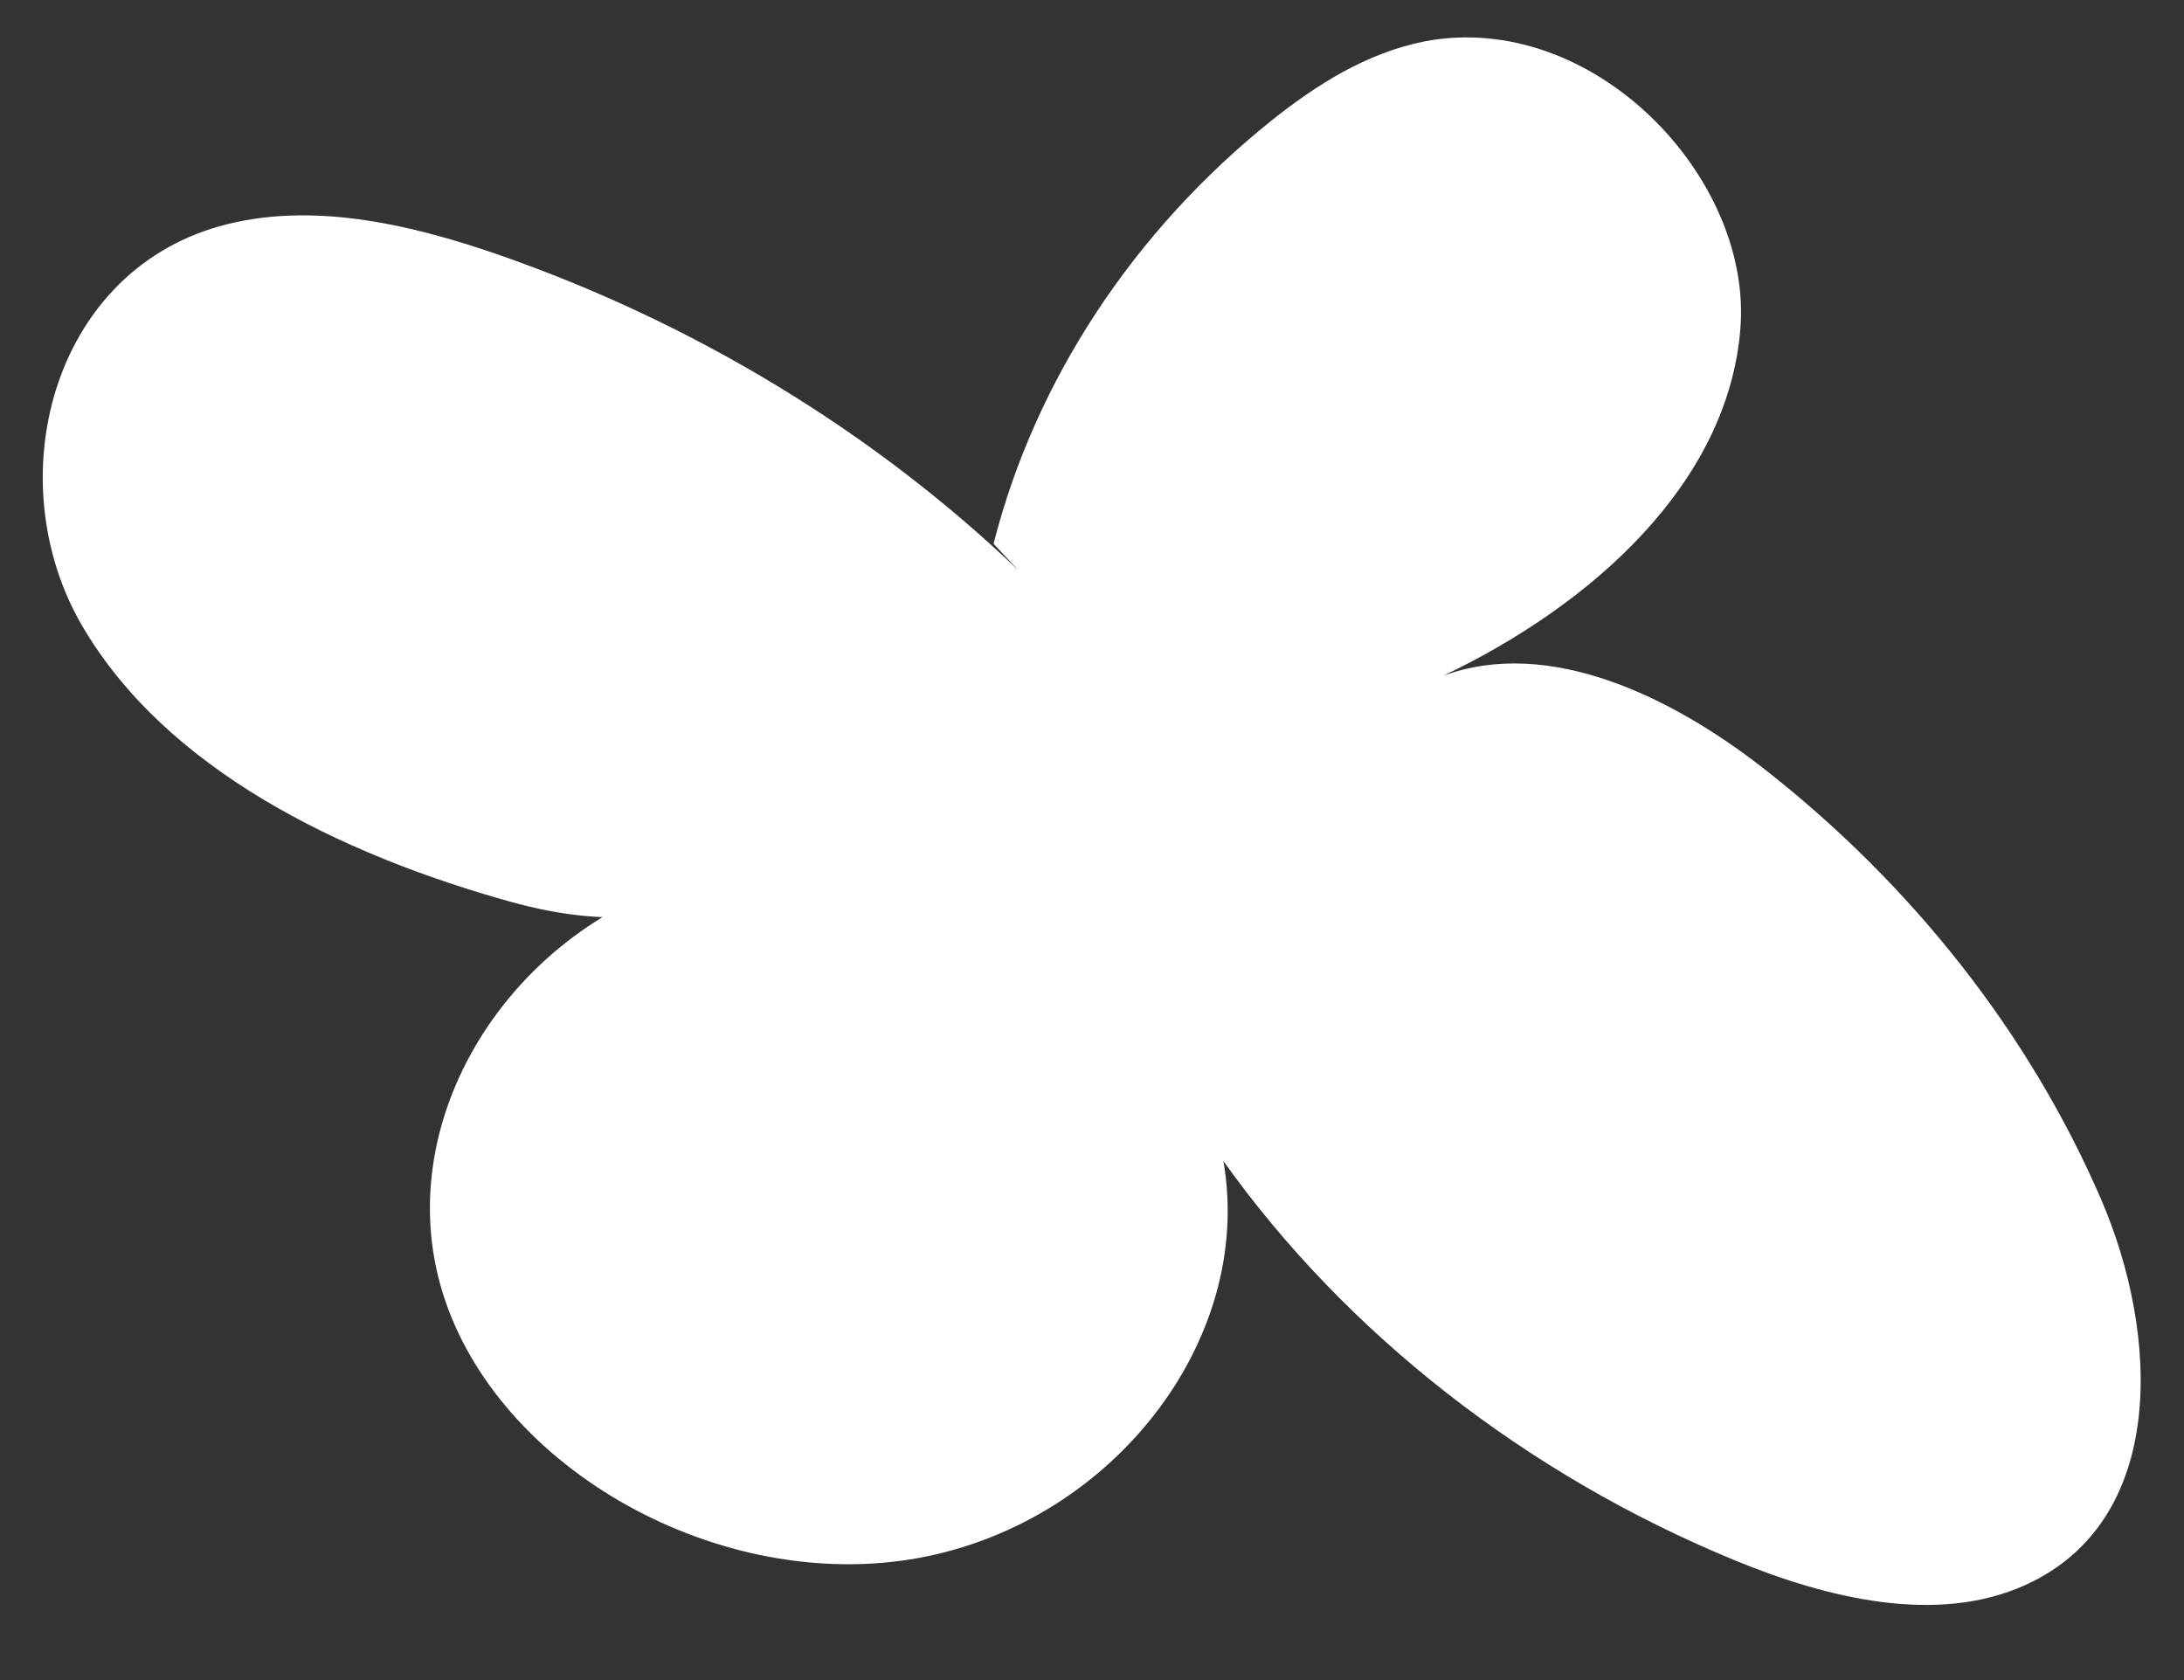 <svg width="26" height="20" viewBox="0 0 26 20" fill="none" xmlns="http://www.w3.org/2000/svg">
<rect x="0" y="0" width="26" height="20" fill="#333333" stroke="none"/>
<path d="M11.828 6.473C12.322 4.529 13.496 2.749 15.142 1.431C15.671 1.01 16.266 0.63 16.963 0.492C18.957 0.113 20.872 2.106 20.718 3.923C20.568 5.746 18.969 7.193 17.182 8.044C18.446 7.579 19.904 8.302 20.967 9.126C22.759 10.518 24.161 12.306 25.011 14.272C25.71 15.889 25.804 18.101 24.112 18.868C23.06 19.346 21.751 19.028 20.649 18.573C18.175 17.555 16.028 15.877 14.564 13.821C14.941 15.969 13.207 18.185 10.834 18.564C8.456 18.942 5.822 17.405 5.24 15.287C4.654 13.168 6.243 10.828 8.596 10.364C8.163 11.077 6.987 10.987 6.093 10.739C4.039 10.169 1.969 9.153 0.974 7.443C-0.017 5.734 0.598 3.263 2.611 2.694C3.681 2.392 4.863 2.661 5.934 3.032C8.268 3.844 10.405 5.144 12.122 6.788" fill="white"/>
</svg>
